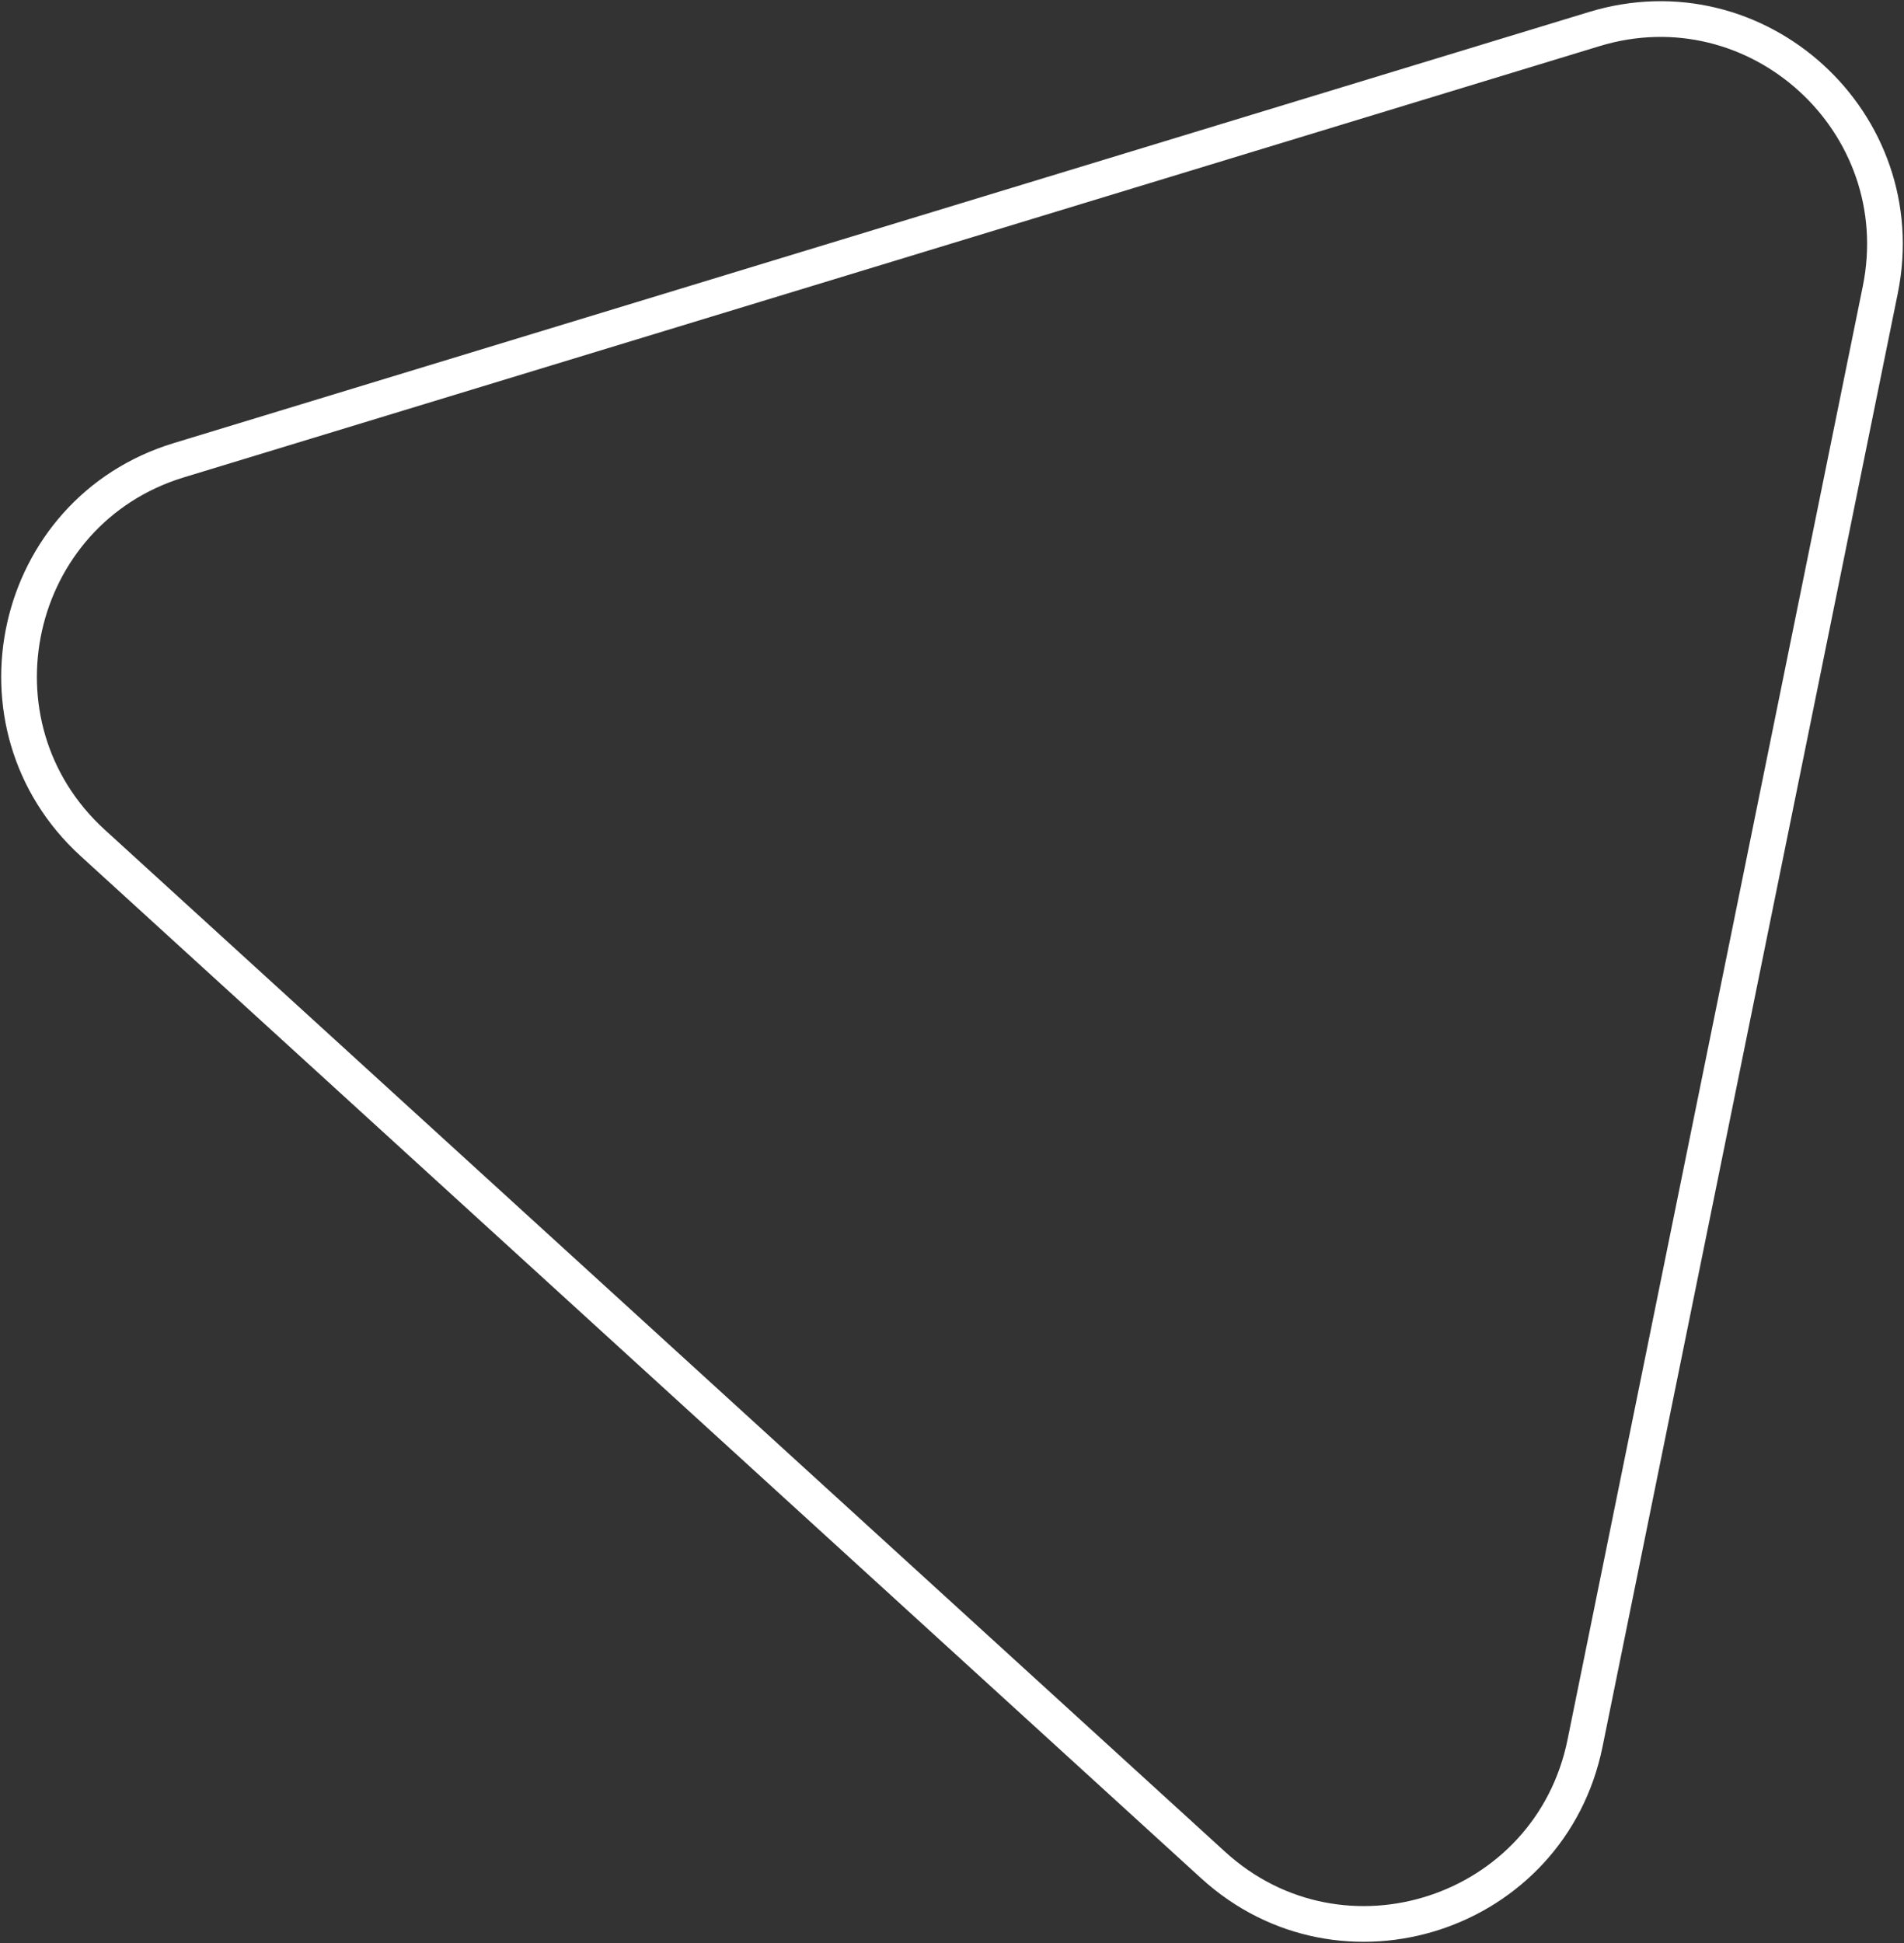 <svg xmlns="http://www.w3.org/2000/svg" width="800" height="816" viewBox="0 0 800 816">
    <rect x="0" y="0" width="800" height="816" fill="#333333" stroke="none"/>
    <path fill="none" fill-rule="evenodd" stroke="#ffffff" stroke-width="15" d="M669.886 12.2C738.424-8.667 804.323 51.424 790.03 121.75L665.984 732.08c-14.636 72.04-102.025 100.648-156.281 51.166L38.959 354.004c-54.267-49.48-34.05-139.34 36.147-160.714L669.886 12.2z"/>
</svg>
